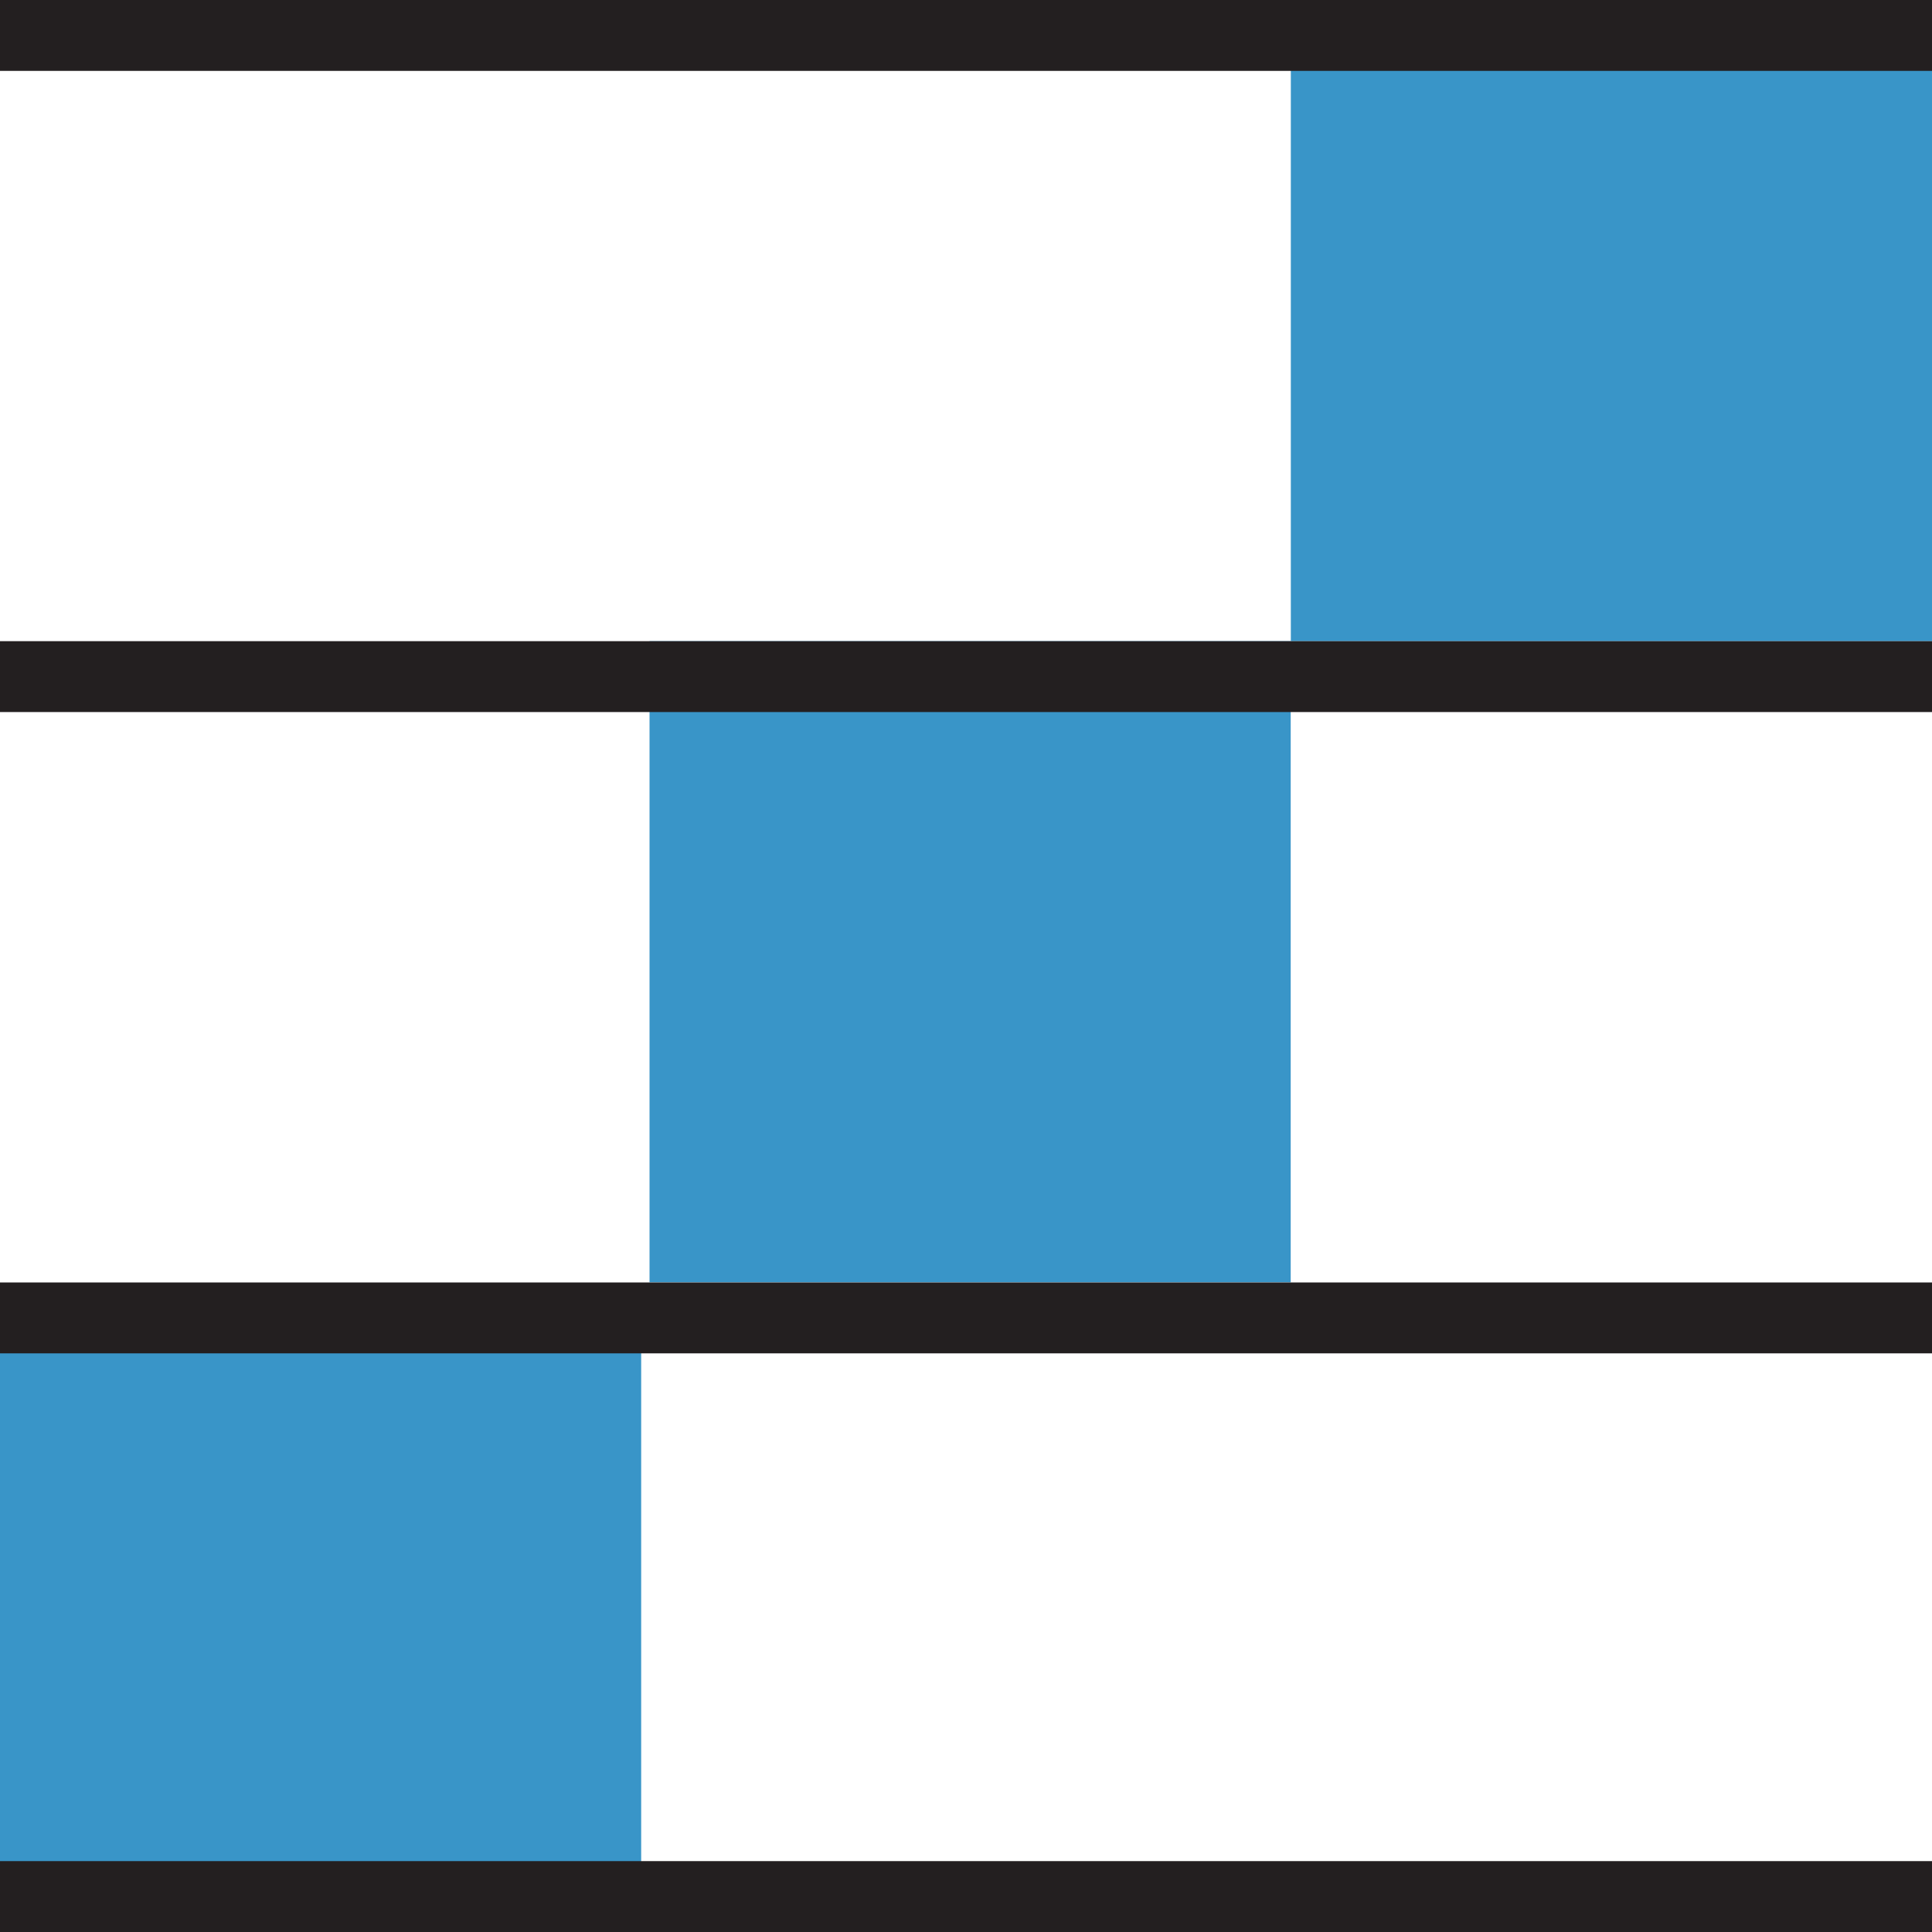 <?xml version="1.0" encoding="UTF-8"?>
<svg xmlns="http://www.w3.org/2000/svg" viewBox="0 0 145.54 145.54">
  <defs>
    <style>.cls-1{fill:#3995c8;}.cls-2{fill:#231f20;}</style>
  </defs>
  <g id="Layer_2" data-name="Layer 2">
    <g id="Layer_1-2" data-name="Layer 1">
      <rect class="cls-1" y="97.24" width="48.3" height="48.3"></rect>
      <rect class="cls-1" x="48.93" y="48.3" width="48.3" height="48.3"></rect>
      <rect class="cls-1" x="97.24" width="48.3" height="48.3"></rect>
      <rect class="cls-2" y="96.61" width="145.54" height="5.34"></rect>
      <rect class="cls-2" y="140.2" width="145.54" height="5.34"></rect>
      <rect class="cls-2" y="48.3" width="145.54" height="5.34"></rect>
      <rect class="cls-2" width="145.54" height="5.34"></rect>
    </g>
  </g>
</svg>
